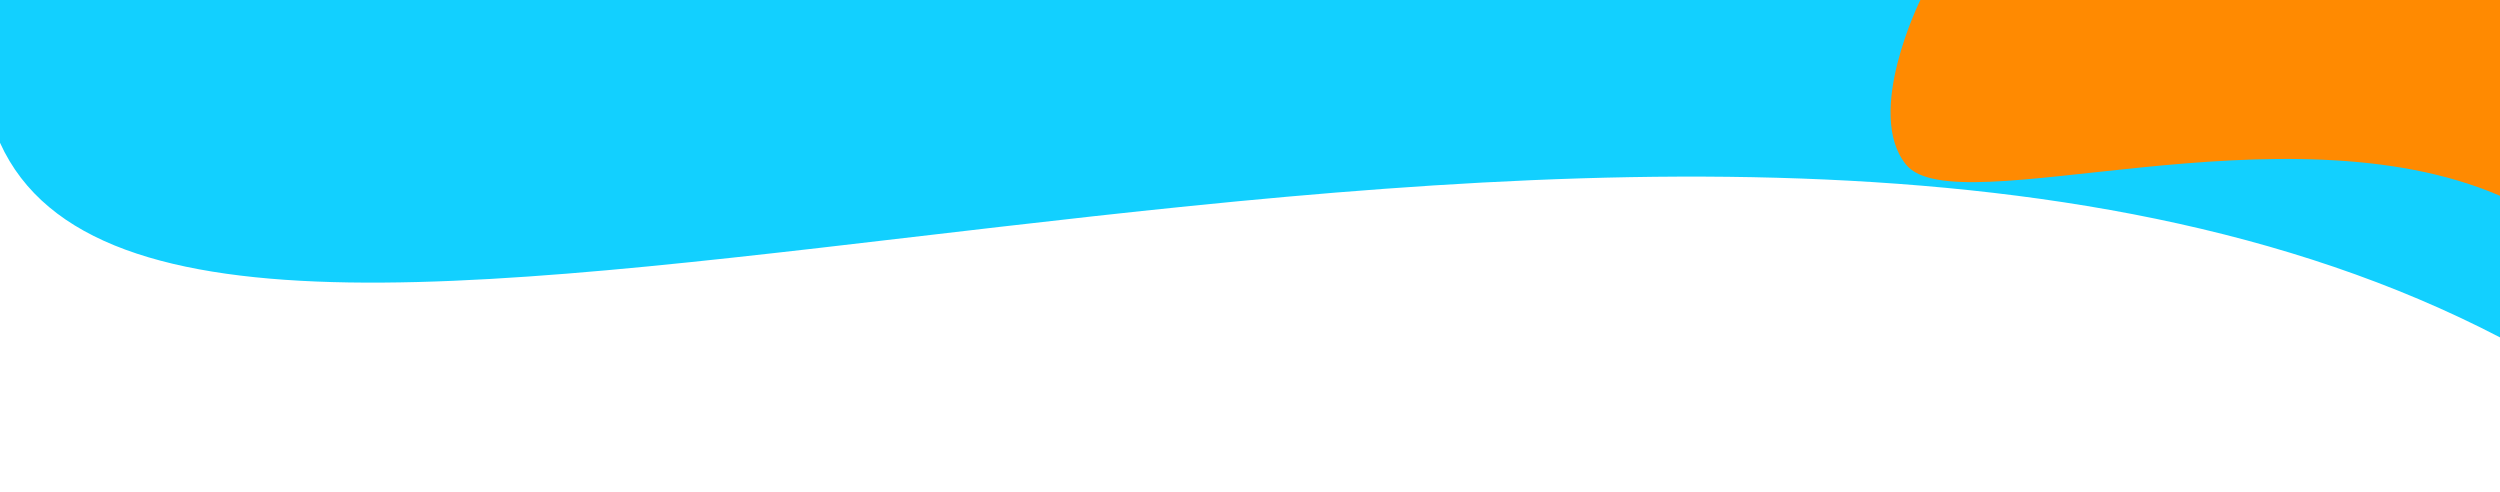 <svg width="1366" height="269" viewBox="0 0 1366 269" fill="none" xmlns="http://www.w3.org/2000/svg">
<path d="M0 0H1366V184.346C902 -57 100.5 300 0 78V0Z" fill="#12D0FF"/>
<path d="M1049.28 0H1366V107C1306.88 81.445 1233.19 85.191 1170.64 91.419C1107.13 97.743 1055.12 106.625 1041.51 90C1018.57 61.976 1049.28 0 1049.28 0Z" fill="#FF8A01"/>
</svg>
